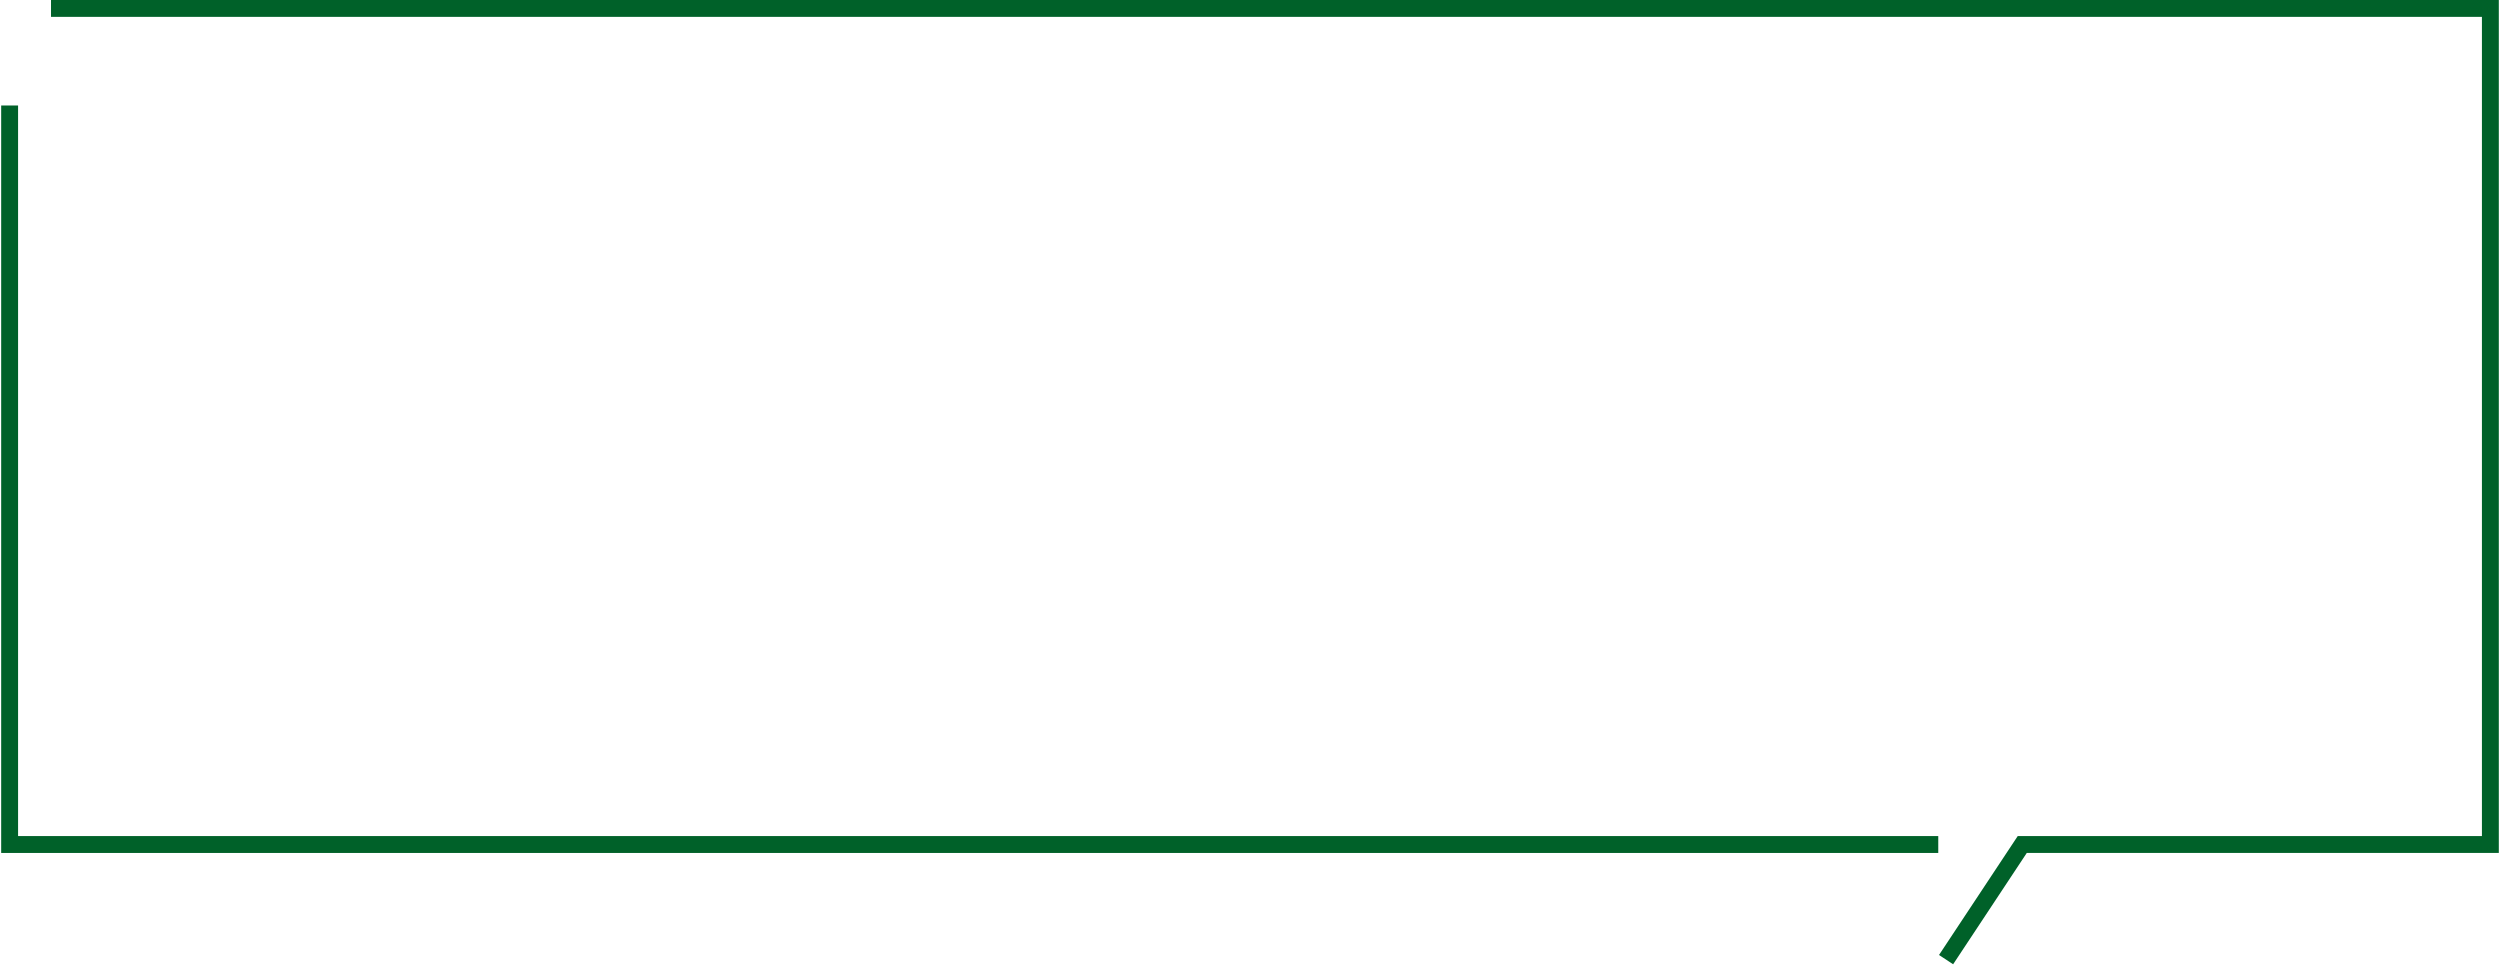<svg viewBox="0 0 296 115" xmlns="http://www.w3.org/2000/svg"><g fill="#006129"><path d="m231.25 114.17-1.67-1.1 9.32-14.08h54.96v-96.99h-287.82v-2h289.82v100.99h-55.89z"/><path d="m229.49 100.99h-229.35v-88.5h2v86.5h227.35z"/></g></svg>